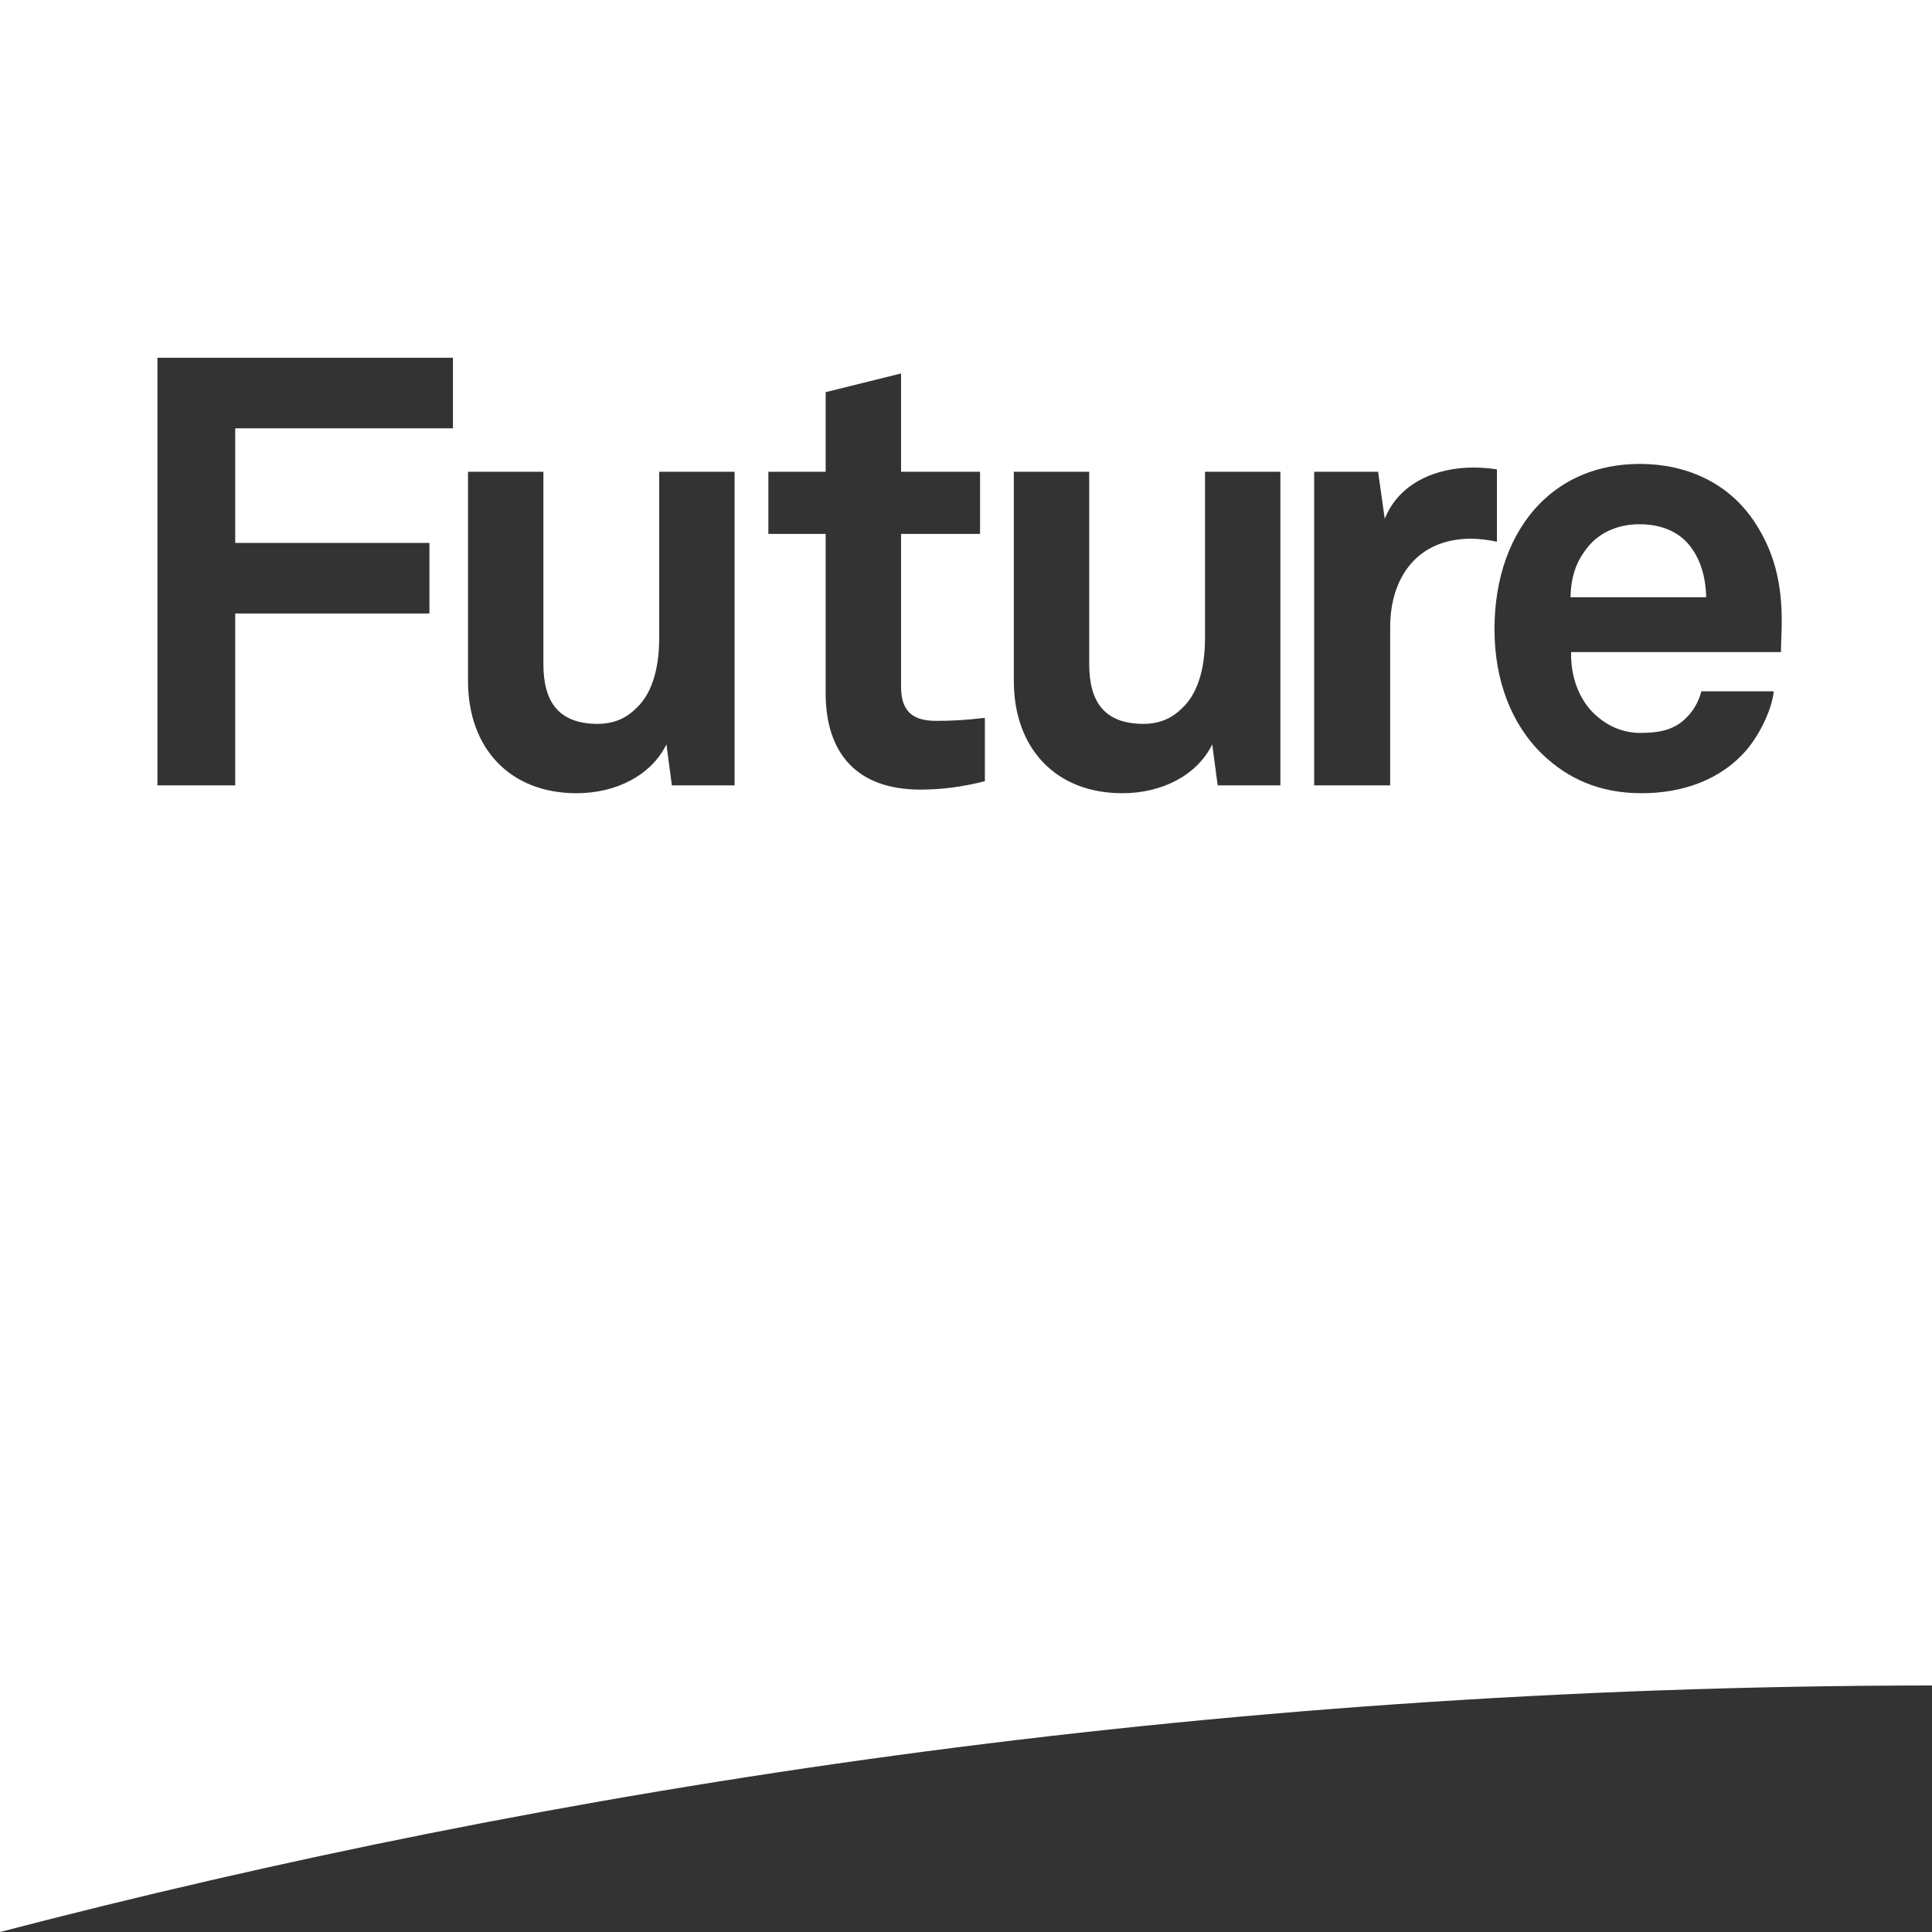 <?xml version="1.0" encoding="utf-8"?>
<!-- Generator: Adobe Illustrator 15.0.2, SVG Export Plug-In . SVG Version: 6.00 Build 0)  -->
<!DOCTYPE svg PUBLIC "-//W3C//DTD SVG 1.1//EN" "http://www.w3.org/Graphics/SVG/1.1/DTD/svg11.dtd">
<svg version="1.1" id="Layer_1" xmlns="http://www.w3.org/2000/svg" xmlns:xlink="http://www.w3.org/1999/xlink" x="0px" y="0px"
	 width="850.394px" height="850.395px" viewBox="0 0 850.394 850.395" enable-background="new 0 0 850.394 850.395"
	 xml:space="preserve">
<rect x="0" y="0" width="850.394" height="850.395" fill="#333333" stroke="none"/>
<g>
	<path fill="#FFFFFF" d="M0,0v850.395c241.419-62.941,527.332-108.271,850.394-108.516V0H0z M199.37,188.54h-95.834v50.438h85.48
		v31.06h-85.48v75.658H69.291V157.48H199.37V188.54z M323.34,345.695h-27.609l-2.389-18.052
		c-6.637,13.54-22.034,21.504-39.555,21.504c-29.467,0-47.784-19.91-47.784-49.377v-92.117h33.183v84.684
		c0,16.194,6.372,26.281,23.893,26.281c7.698,0,13.008-2.92,16.99-6.902c7.964-7.433,10.087-19.91,10.087-31.059v-73.003h33.184
		V345.695z M433.507,343.839c-9.291,2.389-18.582,3.715-28.404,3.714c-27.875,0-41.679-15.928-41.679-42.474v-70.083h-25.219
		v-27.343h25.219v-35.042l33.185-8.229v43.271h34.775v27.343h-34.775v67.164c0,10.618,4.777,15.132,15.396,15.132
		c6.902,0,12.478-0.265,21.501-1.328V343.839z M563.585,345.695h-27.607l-2.391-18.052c-6.637,13.54-22.033,21.504-39.555,21.504
		c-29.467,0-47.783-19.91-47.783-49.377v-92.117h33.182v84.684c0,16.194,6.373,26.281,23.895,26.281
		c7.697,0,13.008-2.92,16.99-6.902c7.961-7.433,10.086-19.91,10.086-31.059v-73.003h33.184V345.695z M611.9,276.143v69.552h-33.449
		V207.653h28.141l2.918,20.707c6.373-15.927,22.832-22.565,39.027-22.565c3.451,0,6.9,0.266,10.352,0.798v31.855
		c-3.717-0.798-7.697-1.328-11.416-1.329C624.111,237.119,611.9,253.843,611.9,276.143z M784.183,277.736
		c0,0-0.266,6.372-0.264,9.293h-92.383c-0.266,10.617,3.451,20.705,10.088,27.077c4.777,4.513,11.414,8.495,20.441,8.495
		c9.557,0,15.396-1.857,20.176-6.636c2.92-2.92,5.309-6.637,6.637-11.681h31.855c-0.797,8.231-6.371,19.115-11.68,25.485
		c-11.682,13.804-28.938,19.379-46.459,19.379c-18.848,0-32.65-6.637-43.535-16.99c-13.803-13.274-21.238-32.652-21.238-55.217
		c0-22.035,6.639-41.679,19.91-55.217c10.354-10.62,25.219-17.522,44.066-17.522c20.443,0,39.023,8.23,50.441,25.486
		C782.326,244.818,784.714,260.481,784.183,277.736z"/>
	<path fill="#FFFFFF" d="M721.533,230.749c-10.086,0-18.318,4.248-23.094,10.62c-4.781,6.105-6.904,12.476-7.17,21.502H751
		c-0.266-10.353-3.188-18.317-8.494-24.158C737.992,233.935,731.089,230.749,721.533,230.749z"/>
</g>
</svg>
